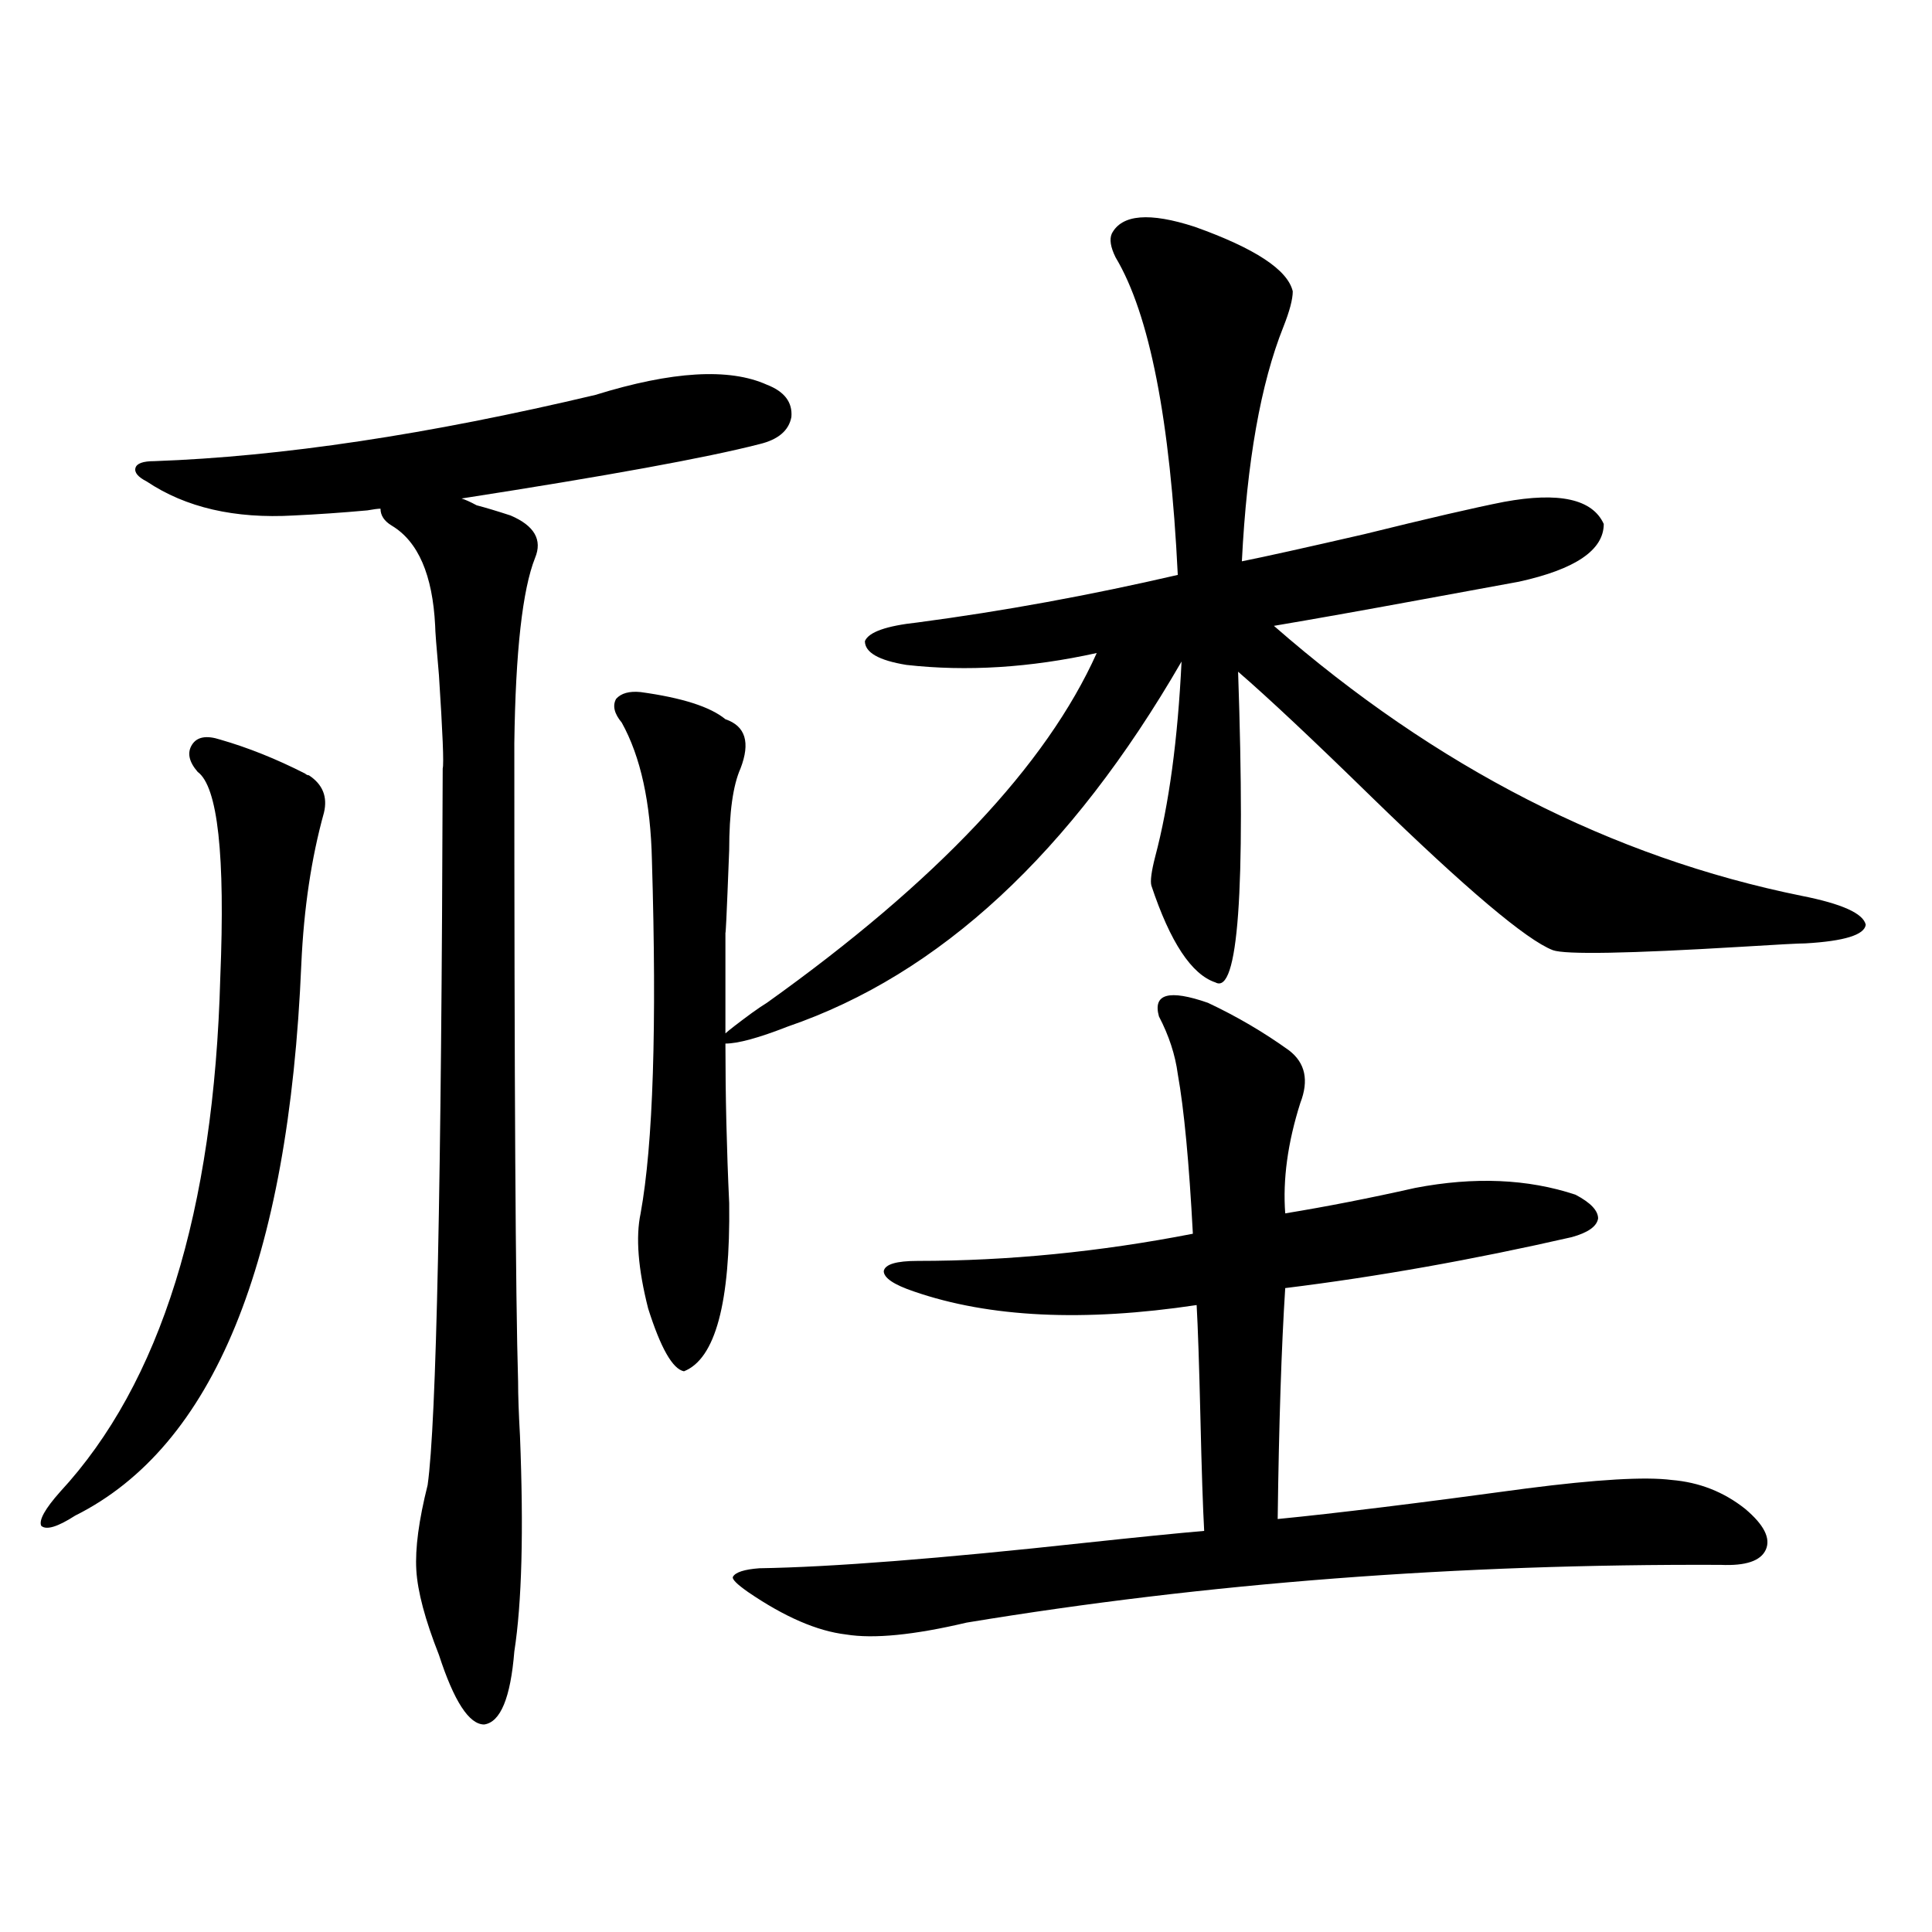 <?xml version="1.0" encoding="utf-8"?>
<!-- Generator: Adobe Illustrator 16.0.0, SVG Export Plug-In . SVG Version: 6.00 Build 0)  -->
<!DOCTYPE svg PUBLIC "-//W3C//DTD SVG 1.1//EN" "http://www.w3.org/Graphics/SVG/1.1/DTD/svg11.dtd">
<svg version="1.1" id="图层_1" xmlns="http://www.w3.org/2000/svg" xmlns:xlink="http://www.w3.org/1999/xlink" x="0px" y="0px"
	 width="1000px" height="1000px" viewBox="0 0 1000 1000" enable-background="new 0 0 1000 1000" xml:space="preserve">
<path d="M155.972,498.84c-6.509,154.688-45.532,249.911-117.07,285.645c-9.115,5.864-14.969,7.622-17.561,5.273
	c-1.311-2.925,1.951-8.789,9.756-17.578c52.026-56.25,79.663-145.02,82.925-266.309c2.592-63.281-1.311-98.726-11.707-106.348
	c-4.558-5.273-5.533-9.956-2.927-14.063c2.592-4.093,7.47-4.972,14.634-2.637c14.299,4.106,28.933,9.97,43.901,17.578
	c0.641,0.591,1.296,0.879,1.951,0.879c7.149,4.696,9.756,11.138,7.805,19.336C161.17,444.06,157.268,470.138,155.972,498.84z
	 M308.163,204.406c39.664-12.305,69.267-14.063,88.778-5.273c9.101,3.516,13.323,9.091,12.683,16.699
	c-1.311,7.031-6.829,11.728-16.585,14.063c-27.316,7.031-78.702,16.411-154.143,28.125c1.951,0.591,4.543,1.758,7.805,3.516
	c4.543,1.181,10.396,2.938,17.561,5.273c12.348,5.273,16.585,12.606,12.683,21.973c-6.509,16.411-10.091,48.34-10.731,95.801
	c0,176.962,0.641,287.114,1.951,330.469c0,7.031,0.32,16.411,0.976,28.125c1.951,49.219,0.976,86.421-2.927,111.621
	c-1.951,24.019-7.164,36.612-15.609,37.793c-7.805,0-15.609-12.017-23.414-36.035c-7.164-18.169-11.066-32.821-11.707-43.945
	c-0.655-11.124,1.296-25.776,5.854-43.945c4.543-32.218,7.149-155.854,7.805-370.898c0.641-2.335,0-18.457-1.951-48.34
	c-1.311-14.64-1.951-23.14-1.951-25.488c-1.311-26.367-8.78-43.644-22.438-51.855c-3.902-2.335-5.854-5.273-5.854-8.789
	c-1.311,0-3.582,0.302-6.829,0.879c-13.018,1.181-25.7,2.06-38.048,2.637c-30.578,1.758-55.943-4.093-76.096-17.578
	c-4.558-2.335-6.509-4.683-5.854-7.031c0.641-2.335,3.902-3.516,9.756-3.516C145.561,236.349,221.656,224.923,308.163,204.406z
	 M331.577,358.215c21.463,2.938,36.097,7.622,43.901,14.063c10.396,3.516,13.003,12.017,7.805,25.488
	c-3.902,8.789-5.854,22.852-5.854,42.188c-1.311,33.989-1.951,47.763-1.951,41.309c0,7.622,0,15.532,0,23.73
	c0,7.031,0,17.001,0,29.883c1.951-1.758,6.494-5.273,13.658-10.547c3.247-2.335,5.854-4.093,7.805-5.273
	C484.744,456.364,541.648,396.008,567.669,338c-34.48,7.622-67.315,9.668-98.534,6.152c-14.313-2.335-21.463-6.44-21.463-12.305
	c1.951-4.683,11.052-7.91,27.316-9.668c44.222-5.851,89.099-14.063,134.631-24.609c-3.902-80.269-14.634-135.05-32.194-164.355
	c-2.606-5.273-3.262-9.366-1.951-12.305c5.198-9.956,19.512-11.124,42.926-3.516c31.219,11.138,48.124,22.274,50.73,33.398
	c0,4.106-1.631,10.259-4.878,18.457c-11.707,29.306-18.871,69.735-21.463,121.289c11.707-2.335,32.835-7.031,63.413-14.063
	c33.17-8.198,57.225-13.761,72.193-16.699c28.612-5.273,45.853-1.456,51.706,11.426c0,13.485-14.634,23.442-43.901,29.883
	c-9.756,1.758-27.316,4.985-52.682,9.668c-28.627,5.273-53.337,9.668-74.145,13.184c83.9,73.251,174.95,119.833,273.164,139.746
	c20.808,4.106,31.859,9.091,33.17,14.941c-0.655,5.273-11.066,8.501-31.219,9.668c-3.262,0-14.313,0.591-33.17,1.758
	c-58.535,3.516-91.064,4.106-97.559,1.758c-13.658-5.273-44.877-31.641-93.656-79.102c-30.578-29.883-53.657-51.554-69.267-65.039
	c3.902,113.681,0,167.294-11.707,160.84c-12.362-4.093-23.414-20.792-33.17-50.098c-0.655-2.335,0-7.319,1.951-14.941
	c7.149-26.944,11.707-60.645,13.658-101.074c-57.239,99.028-125.21,162.021-203.897,188.965c-14.969,5.864-25.7,8.789-32.194,8.789
	c0,26.958,0.641,54.492,1.951,82.617c0.641,51.567-7.164,80.571-23.414,87.012c-5.854-1.167-12.042-12.003-18.536-32.52
	c-5.213-20.503-6.509-36.914-3.902-49.219c6.494-35.733,8.445-96.68,5.854-182.813c-0.655-29.883-5.854-53.613-15.609-71.191
	c-3.902-4.683-4.878-8.789-2.927-12.305C321.486,358.806,325.724,357.638,331.577,358.215z M599.863,526.086
	c-3.262-11.714,5.198-14.063,25.365-7.031c14.954,7.031,28.933,15.243,41.95,24.609c8.445,6.454,10.396,15.532,5.854,27.246
	c-6.509,20.517-9.115,39.551-7.805,57.129c21.463-3.516,43.901-7.91,67.315-13.184c30.563-5.851,58.2-4.683,82.925,3.516
	c7.805,4.106,11.707,8.212,11.707,12.305c-0.655,4.106-5.213,7.333-13.658,9.668c-51.386,11.728-100.82,20.517-148.289,26.367
	c-1.951,30.474-3.262,70.313-3.902,119.531c29.908-2.925,72.834-8.198,128.777-15.82c36.417-4.683,61.462-6.152,75.12-4.395
	c14.299,1.181,26.981,6.152,38.048,14.941c9.756,8.212,13.323,15.243,10.731,21.094c-2.606,5.864-10.411,8.501-23.414,7.91
	c-135.941-0.577-266.015,9.366-390.234,29.883c-27.316,6.44-48.139,8.487-62.438,6.152c-14.969-1.758-31.874-9.091-50.73-21.973
	c-5.854-4.106-8.46-6.743-7.805-7.91c1.296-2.335,5.854-3.804,13.658-4.395c37.072-0.577,93.321-4.972,168.776-13.184
	c27.316-2.925,47.804-4.972,61.462-6.152c-0.655-11.714-1.311-31.339-1.951-58.887c-0.655-27.534-1.311-46.87-1.951-58.008
	c-58.535,8.789-107.314,6.454-146.338-7.031c-10.411-3.516-15.609-7.031-15.609-10.547c0.641-3.516,6.494-5.273,17.561-5.273
	c46.828,0,94.297-4.683,142.436-14.063c-1.951-36.914-4.558-64.448-7.805-82.617C608.309,546.013,605.062,536.056,599.863,526.086z"
	/>
</svg>
